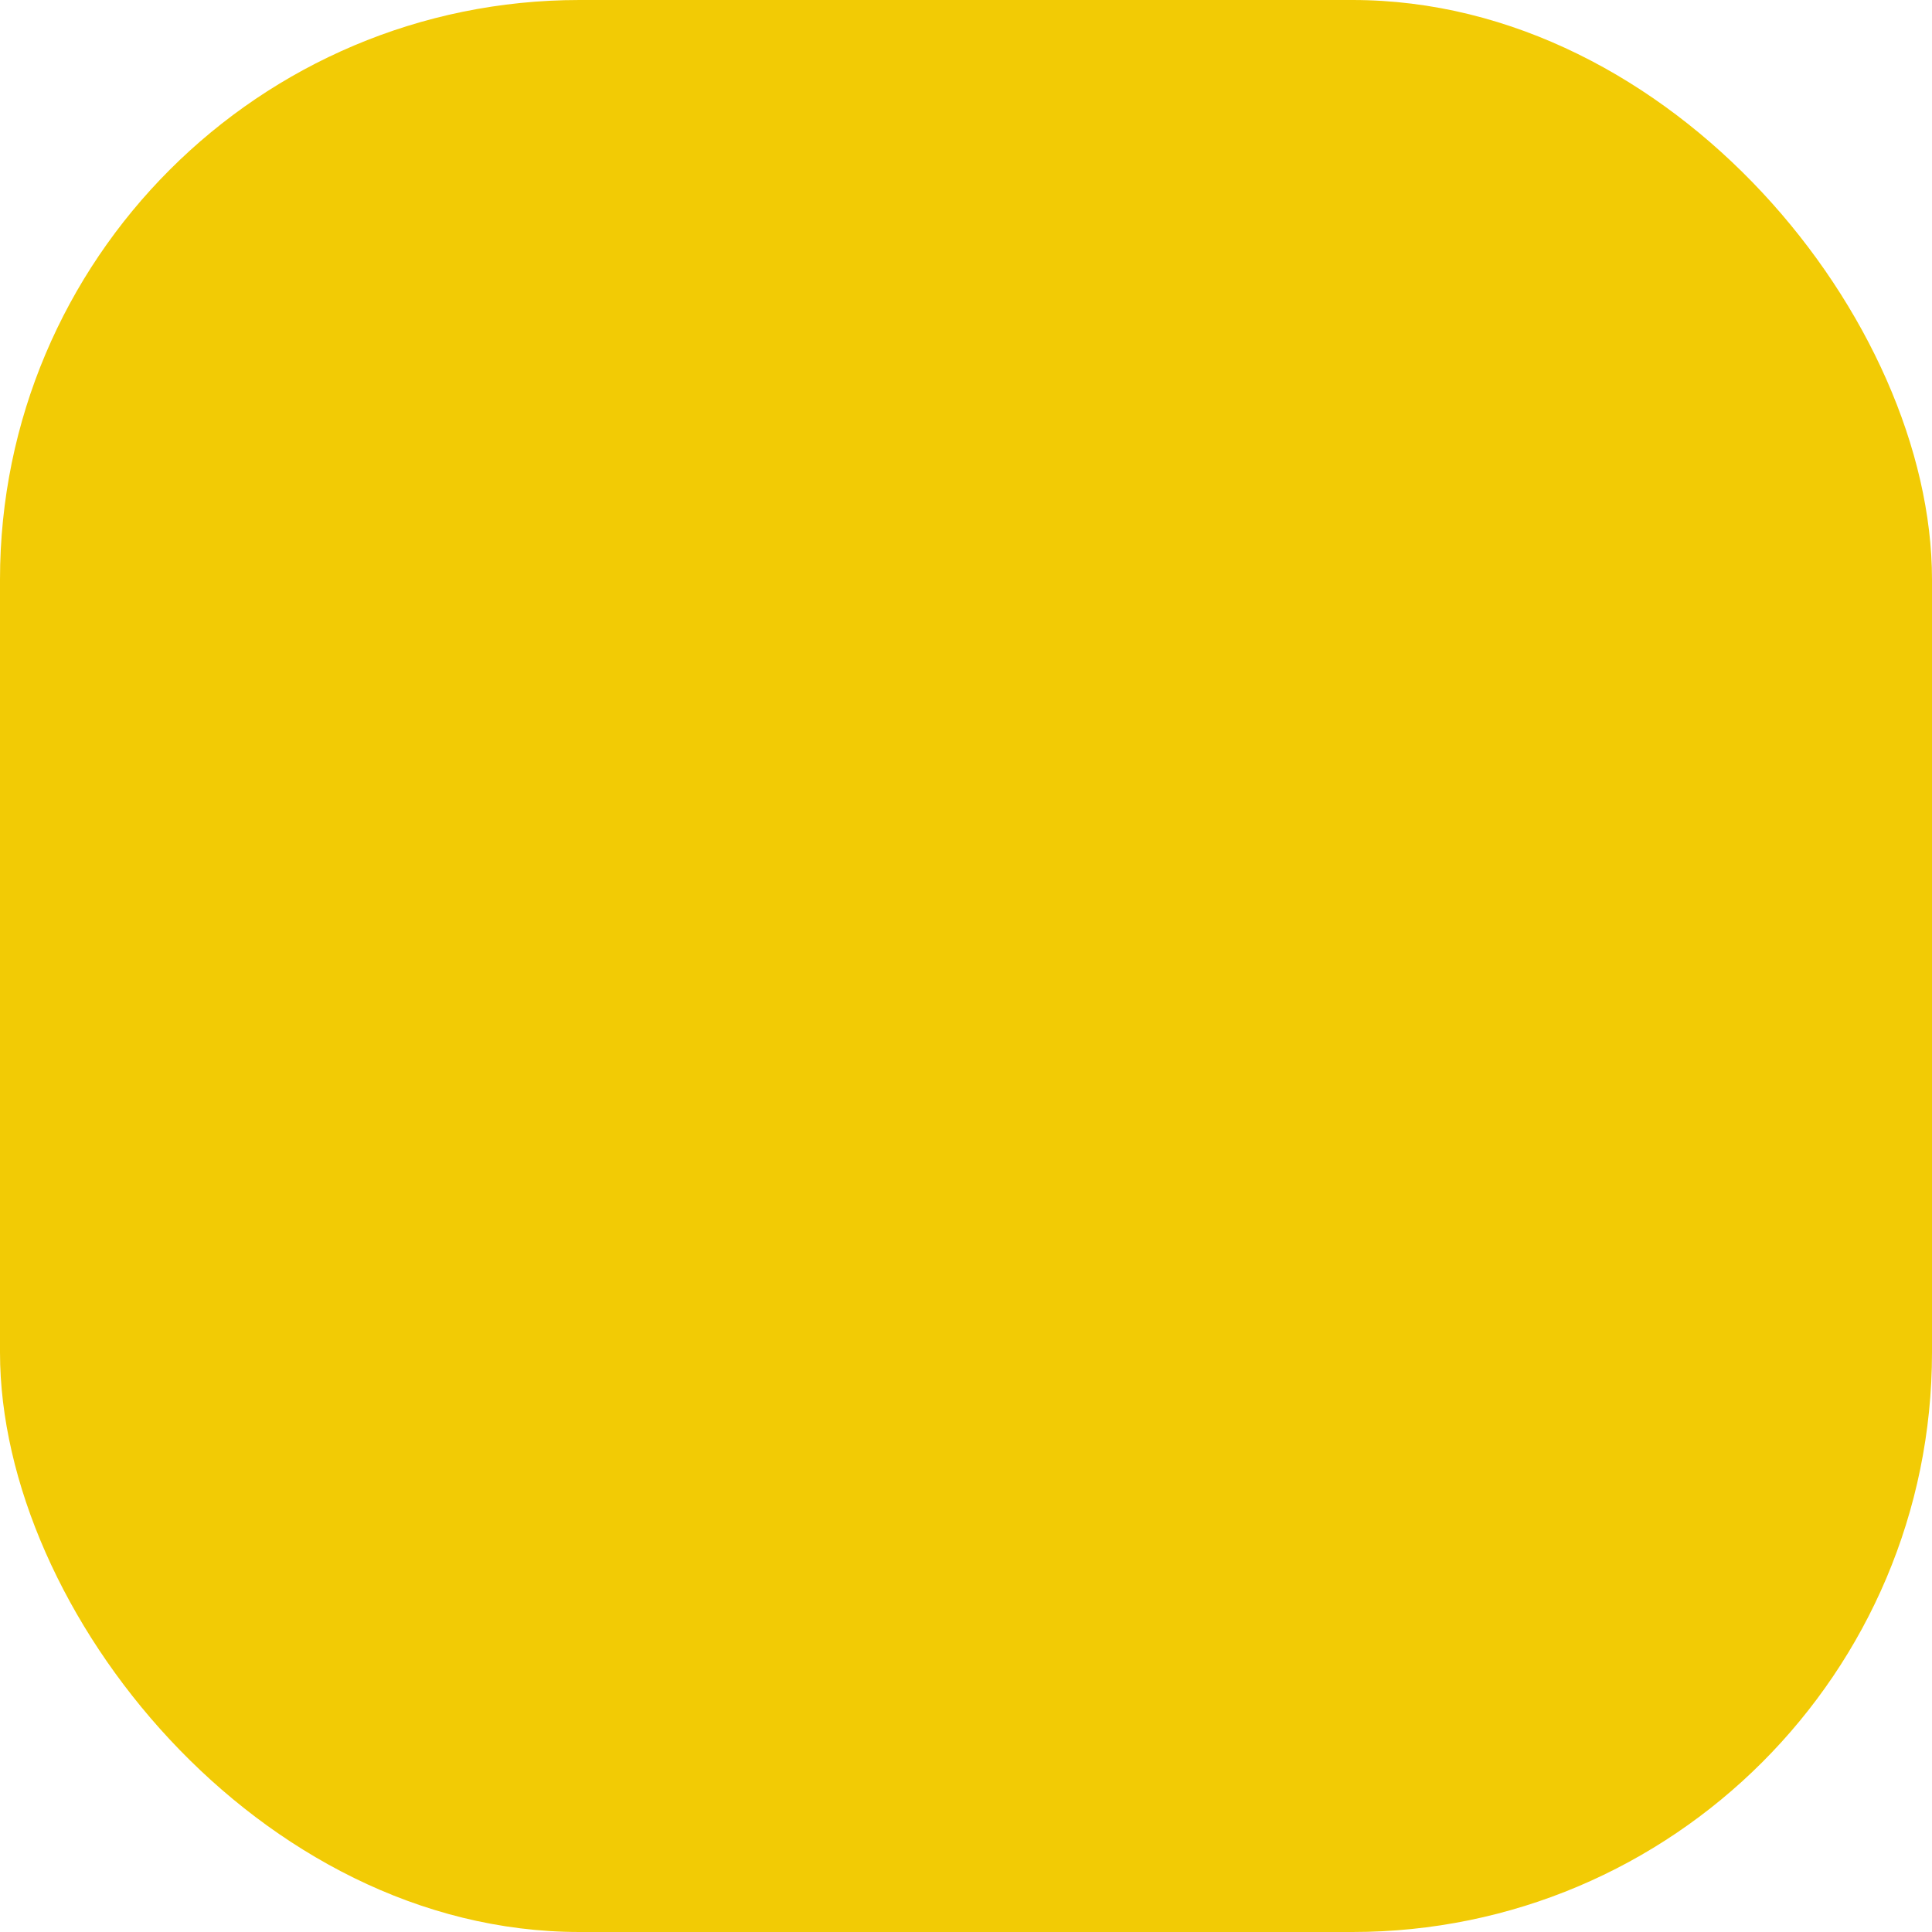 <?xml version="1.0" encoding="UTF-8"?> <svg xmlns="http://www.w3.org/2000/svg" viewBox="0 0 100 100" fill-rule="evenodd"><rect x="0" y="0" width="100" height="100" fill="#f2cb05" rx="30" ry="30"></rect><g style="transform-origin: center center; transform: scale(0.6);"><path d="m13.348 59.379c0.523 1.617 0.535 3.406-0.039 5.16l-2.258 6.898c-0.559 1.703-0.543 3.465-0.023 5.066 0.523 1.609 1.547 3.055 3 4.109 1.449 1.055 3.129 1.578 4.82 1.578 1.688 0 3.367-0.535 4.82-1.594l5.863-4.277c1.48-1.078 3.188-1.621 4.898-1.621 1.711 0 3.418 0.539 4.898 1.621l5.863 4.277c1.453 1.062 3.137 1.594 4.82 1.594 1.691 0 3.371-0.523 4.82-1.578 0.199-0.145 0.391-0.297 0.574-0.457l5.262-3.836c1.48-1.078 3.188-1.621 4.898-1.621 1.711 0 3.418 0.539 4.898 1.621l5.863 4.277c1.453 1.062 3.133 1.594 4.82 1.594 1.691 0 3.371-0.523 4.82-1.578 1.453-1.055 2.477-2.5 3-4.109 0.52-1.605 0.535-3.363-0.023-5.066l-2.258-6.898c-0.574-1.754-0.562-3.547-0.039-5.16 0.523-1.613 1.57-3.07 3.062-4.148l5.879-4.254c1.453-1.055 2.481-2.488 3.008-4.094 0.523-1.602 0.539-3.367-0.02-5.078-0.555-1.715-1.605-3.129-2.973-4.117-1.363-0.988-3.031-1.547-4.832-1.539l-7.258 0.016c-1.84 0.004-3.543-0.562-4.922-1.566-1.379-1-2.438-2.438-3-4.188l-2.231-6.906c-0.551-1.711-1.598-3.129-2.969-4.125-1.371-1-3.047-1.562-4.832-1.562-1.789 0-3.461 0.562-4.832 1.562-1.367 0.992-2.414 2.41-2.969 4.125l-2.231 6.906c-0.461 1.434-1.262 2.664-2.297 3.613-0.914 0.84-2.023 1.461-3.254 1.809-0.922-0.266-1.773-0.684-2.527-1.234-1.379-1-2.438-2.438-3-4.188l-2.231-6.906c-0.551-1.711-1.598-3.129-2.969-4.121-1.371-1-3.043-1.562-4.832-1.562s-3.461 0.562-4.832 1.562c-1.363 0.992-2.414 2.41-2.969 4.121l-2.231 6.906c-0.562 1.75-1.625 3.188-3 4.188-1.379 1.004-3.086 1.57-4.922 1.566l-7.258-0.016c-1.805-0.004-3.473 0.551-4.832 1.539-1.367 0.988-2.418 2.406-2.973 4.117-0.555 1.711-0.539 3.473-0.02 5.078 0.523 1.605 1.547 3.043 3.008 4.094l5.879 4.254c1.492 1.078 2.539 2.535 3.062 4.148zm26.5 1.793c-1.578 0.66-3.441 1.043-5.414 1.043s-3.836-0.383-5.414-1.043c-1.75-0.73-3.184-1.816-4.106-3.129-0.73-1.035-0.48-2.465 0.555-3.195 1.035-0.73 2.465-0.477 3.195 0.555 0.422 0.602 1.164 1.137 2.113 1.531 1.039 0.434 2.289 0.684 3.656 0.684 1.367 0 2.621-0.254 3.656-0.684 0.949-0.398 1.691-0.93 2.113-1.531 0.73-1.035 2.156-1.285 3.195-0.555 1.035 0.73 1.285 2.16 0.555 3.195-0.926 1.312-2.359 2.398-4.106 3.129zm-8.516-12.707c0 1.27-1.027 2.297-2.297 2.297-1.27 0-2.297-1.027-2.297-2.297v-2.914c0-1.27 1.027-2.297 2.297-2.297 1.27 0 2.297 1.027 2.297 2.297zm10.793 0c0 1.27-1.027 2.297-2.297 2.297s-2.297-1.027-2.297-2.297v-2.914c0-1.27 1.027-2.297 2.297-2.297s2.297 1.027 2.297 2.297zm17.516-12.328-2.113 0.008c1.031-1.246 1.844-2.711 2.371-4.344l2.231-6.906c0.25-0.77 0.707-1.395 1.301-1.828 0.586-0.426 1.324-0.664 2.141-0.664 0.816 0 1.559 0.238 2.141 0.664 0.59 0.43 1.051 1.059 1.301 1.828l2.231 6.906c0.875 2.707 2.527 4.945 4.672 6.5 2.141 1.559 4.773 2.434 7.613 2.426l7.258-0.016c0.805 0 1.547 0.242 2.141 0.68 0.594 0.434 1.055 1.059 1.305 1.824s0.242 1.547 0.02 2.242c-0.227 0.695-0.68 1.324-1.336 1.801l-5.879 4.254c-2.297 1.664-3.91 3.926-4.734 6.445-0.82 2.523-0.844 5.301 0.039 7.996l2.258 6.898c0.254 0.77 0.25 1.551 0.023 2.254-0.227 0.691-0.68 1.32-1.328 1.793-0.656 0.477-1.402 0.719-2.129 0.719-0.734 0-1.48-0.238-2.129-0.715l-5.863-4.273c-2.301-1.68-4.945-2.519-7.59-2.519-2.602 0-5.203 0.812-7.477 2.438-0.066-0.371-0.16-0.742-0.277-1.105l-2.258-6.898c-0.574-1.754-0.562-3.547-0.039-5.16 0.523-1.613 1.57-3.07 3.062-4.148l5.879-4.254c1.457-1.055 2.481-2.488 3.008-4.094 0.523-1.602 0.539-3.367-0.02-5.078-0.559-1.715-1.609-3.129-2.973-4.117-1.363-0.988-3.031-1.543-4.832-1.539z" fill-rule="evenodd" fill="#121212" stroke-width="0.5" stroke="#121212"></path></g></svg> 